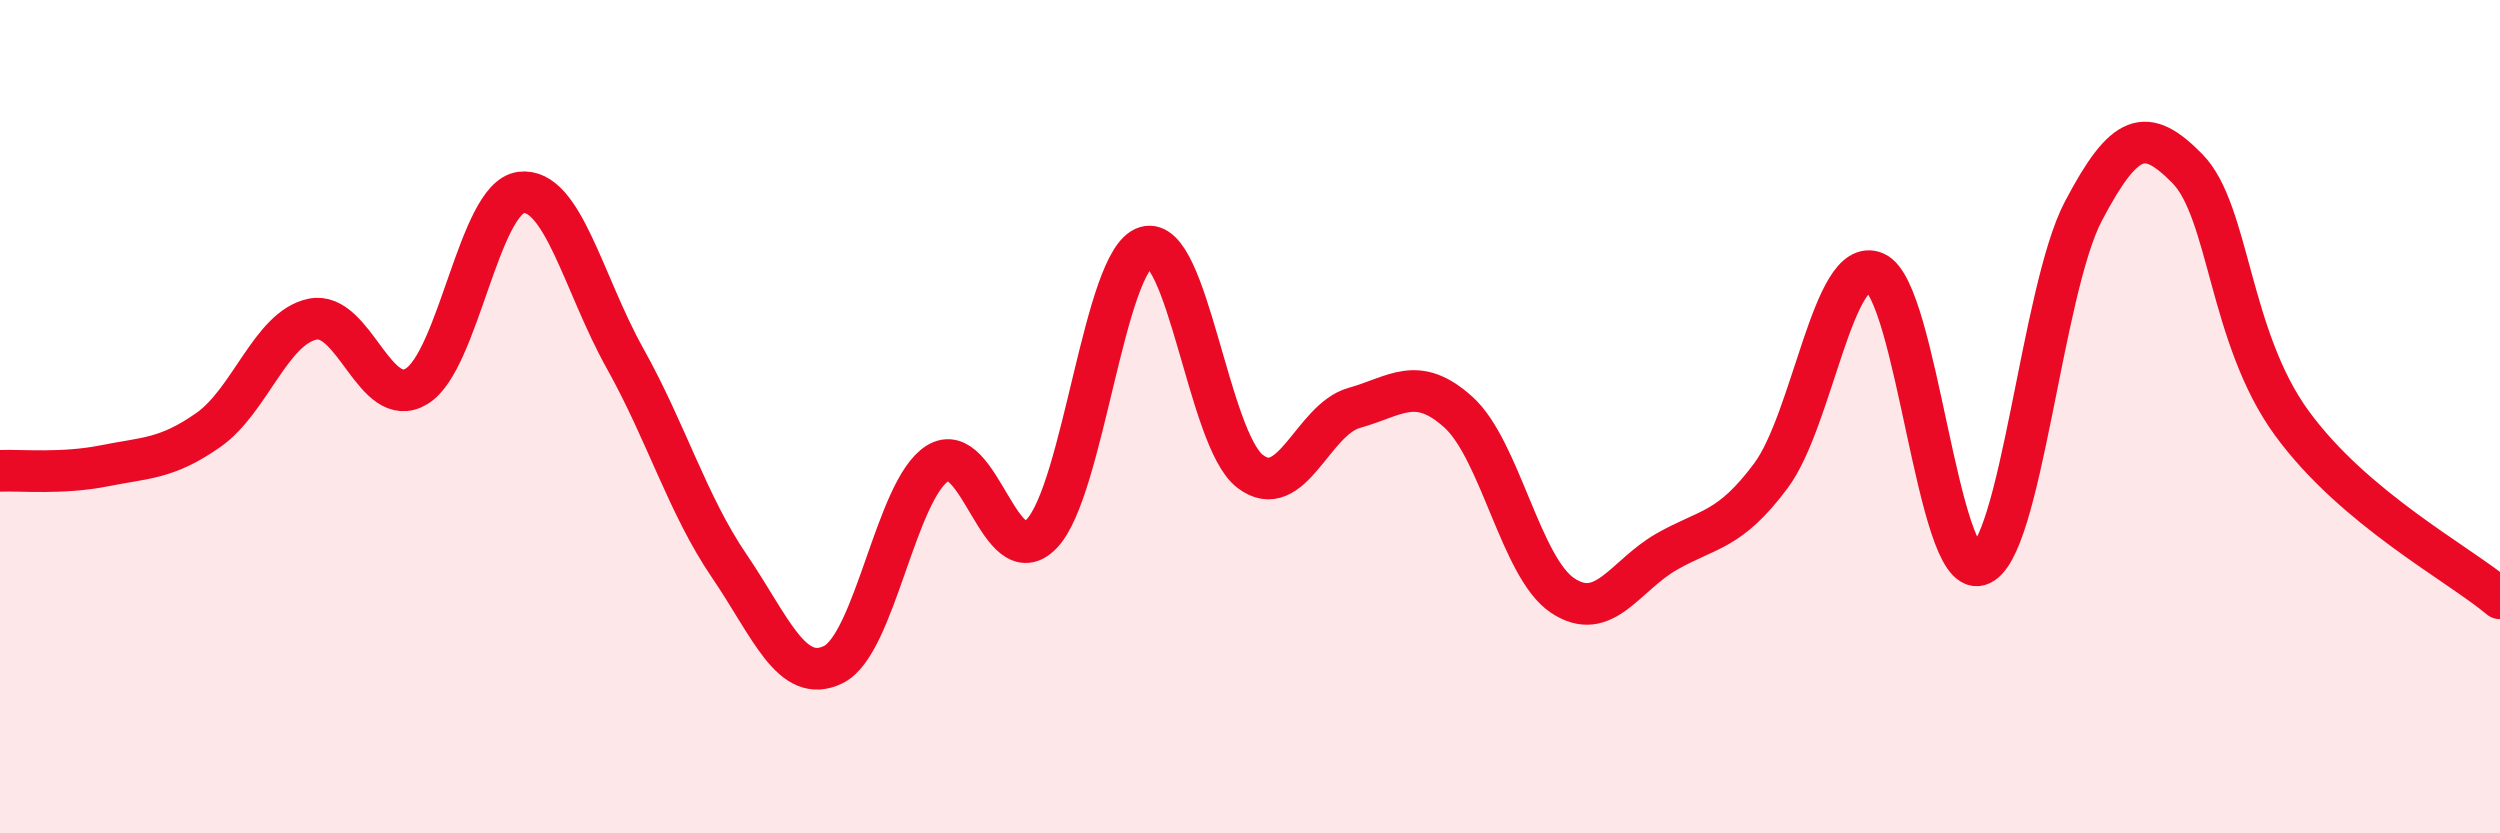 
    <svg width="60" height="20" viewBox="0 0 60 20" xmlns="http://www.w3.org/2000/svg">
      <path
        d="M 0,11.3 C 0.5,11.28 1.5,11.38 2.5,11.18 C 3.5,10.98 4,11.02 5,10.32 C 6,9.62 6.5,7.87 7.5,7.66 C 8.5,7.45 9,9.88 10,9.27 C 11,8.66 11.5,4.75 12.5,4.62 C 13.5,4.49 14,6.81 15,8.6 C 16,10.39 16.5,12.11 17.5,13.58 C 18.5,15.05 19,16.44 20,15.95 C 21,15.46 21.5,11.75 22.5,11.12 C 23.5,10.49 24,13.85 25,12.81 C 26,11.77 26.5,6.23 27.5,5.93 C 28.5,5.63 29,10.54 30,11.31 C 31,12.08 31.5,10.07 32.5,9.79 C 33.5,9.51 34,8.99 35,9.89 C 36,10.79 36.5,13.62 37.5,14.29 C 38.5,14.96 39,13.81 40,13.24 C 41,12.67 41.5,12.76 42.5,11.42 C 43.5,10.08 44,6.11 45,6.54 C 46,6.97 46.5,13.85 47.5,13.56 C 48.5,13.27 49,6.97 50,5.07 C 51,3.17 51.5,3.03 52.5,4.05 C 53.5,5.07 53.5,8.09 55,10.15 C 56.5,12.21 59,13.52 60,14.36L60 20L0 20Z"
        fill="#EB0A25"
        opacity="0.1"
        stroke-linecap="round"
        stroke-linejoin="round"
      />
      <path
        d="M 0,11.3 C 0.5,11.28 1.5,11.38 2.5,11.18 C 3.5,10.98 4,11.02 5,10.32 C 6,9.62 6.5,7.87 7.5,7.66 C 8.5,7.45 9,9.88 10,9.27 C 11,8.66 11.5,4.75 12.5,4.62 C 13.5,4.49 14,6.81 15,8.6 C 16,10.39 16.5,12.11 17.5,13.58 C 18.5,15.05 19,16.44 20,15.95 C 21,15.46 21.5,11.75 22.5,11.12 C 23.5,10.49 24,13.85 25,12.81 C 26,11.77 26.5,6.23 27.5,5.93 C 28.5,5.63 29,10.54 30,11.31 C 31,12.08 31.5,10.07 32.5,9.79 C 33.5,9.51 34,8.99 35,9.89 C 36,10.79 36.5,13.62 37.5,14.29 C 38.5,14.96 39,13.81 40,13.24 C 41,12.67 41.5,12.76 42.5,11.42 C 43.5,10.08 44,6.11 45,6.54 C 46,6.97 46.5,13.85 47.5,13.56 C 48.5,13.27 49,6.97 50,5.07 C 51,3.17 51.5,3.03 52.5,4.05 C 53.5,5.07 53.5,8.09 55,10.15 C 56.5,12.21 59,13.52 60,14.36"
        stroke="#EB0A25"
        stroke-width="1"
        fill="none"
        stroke-linecap="round"
        stroke-linejoin="round"
      />
    </svg>
  